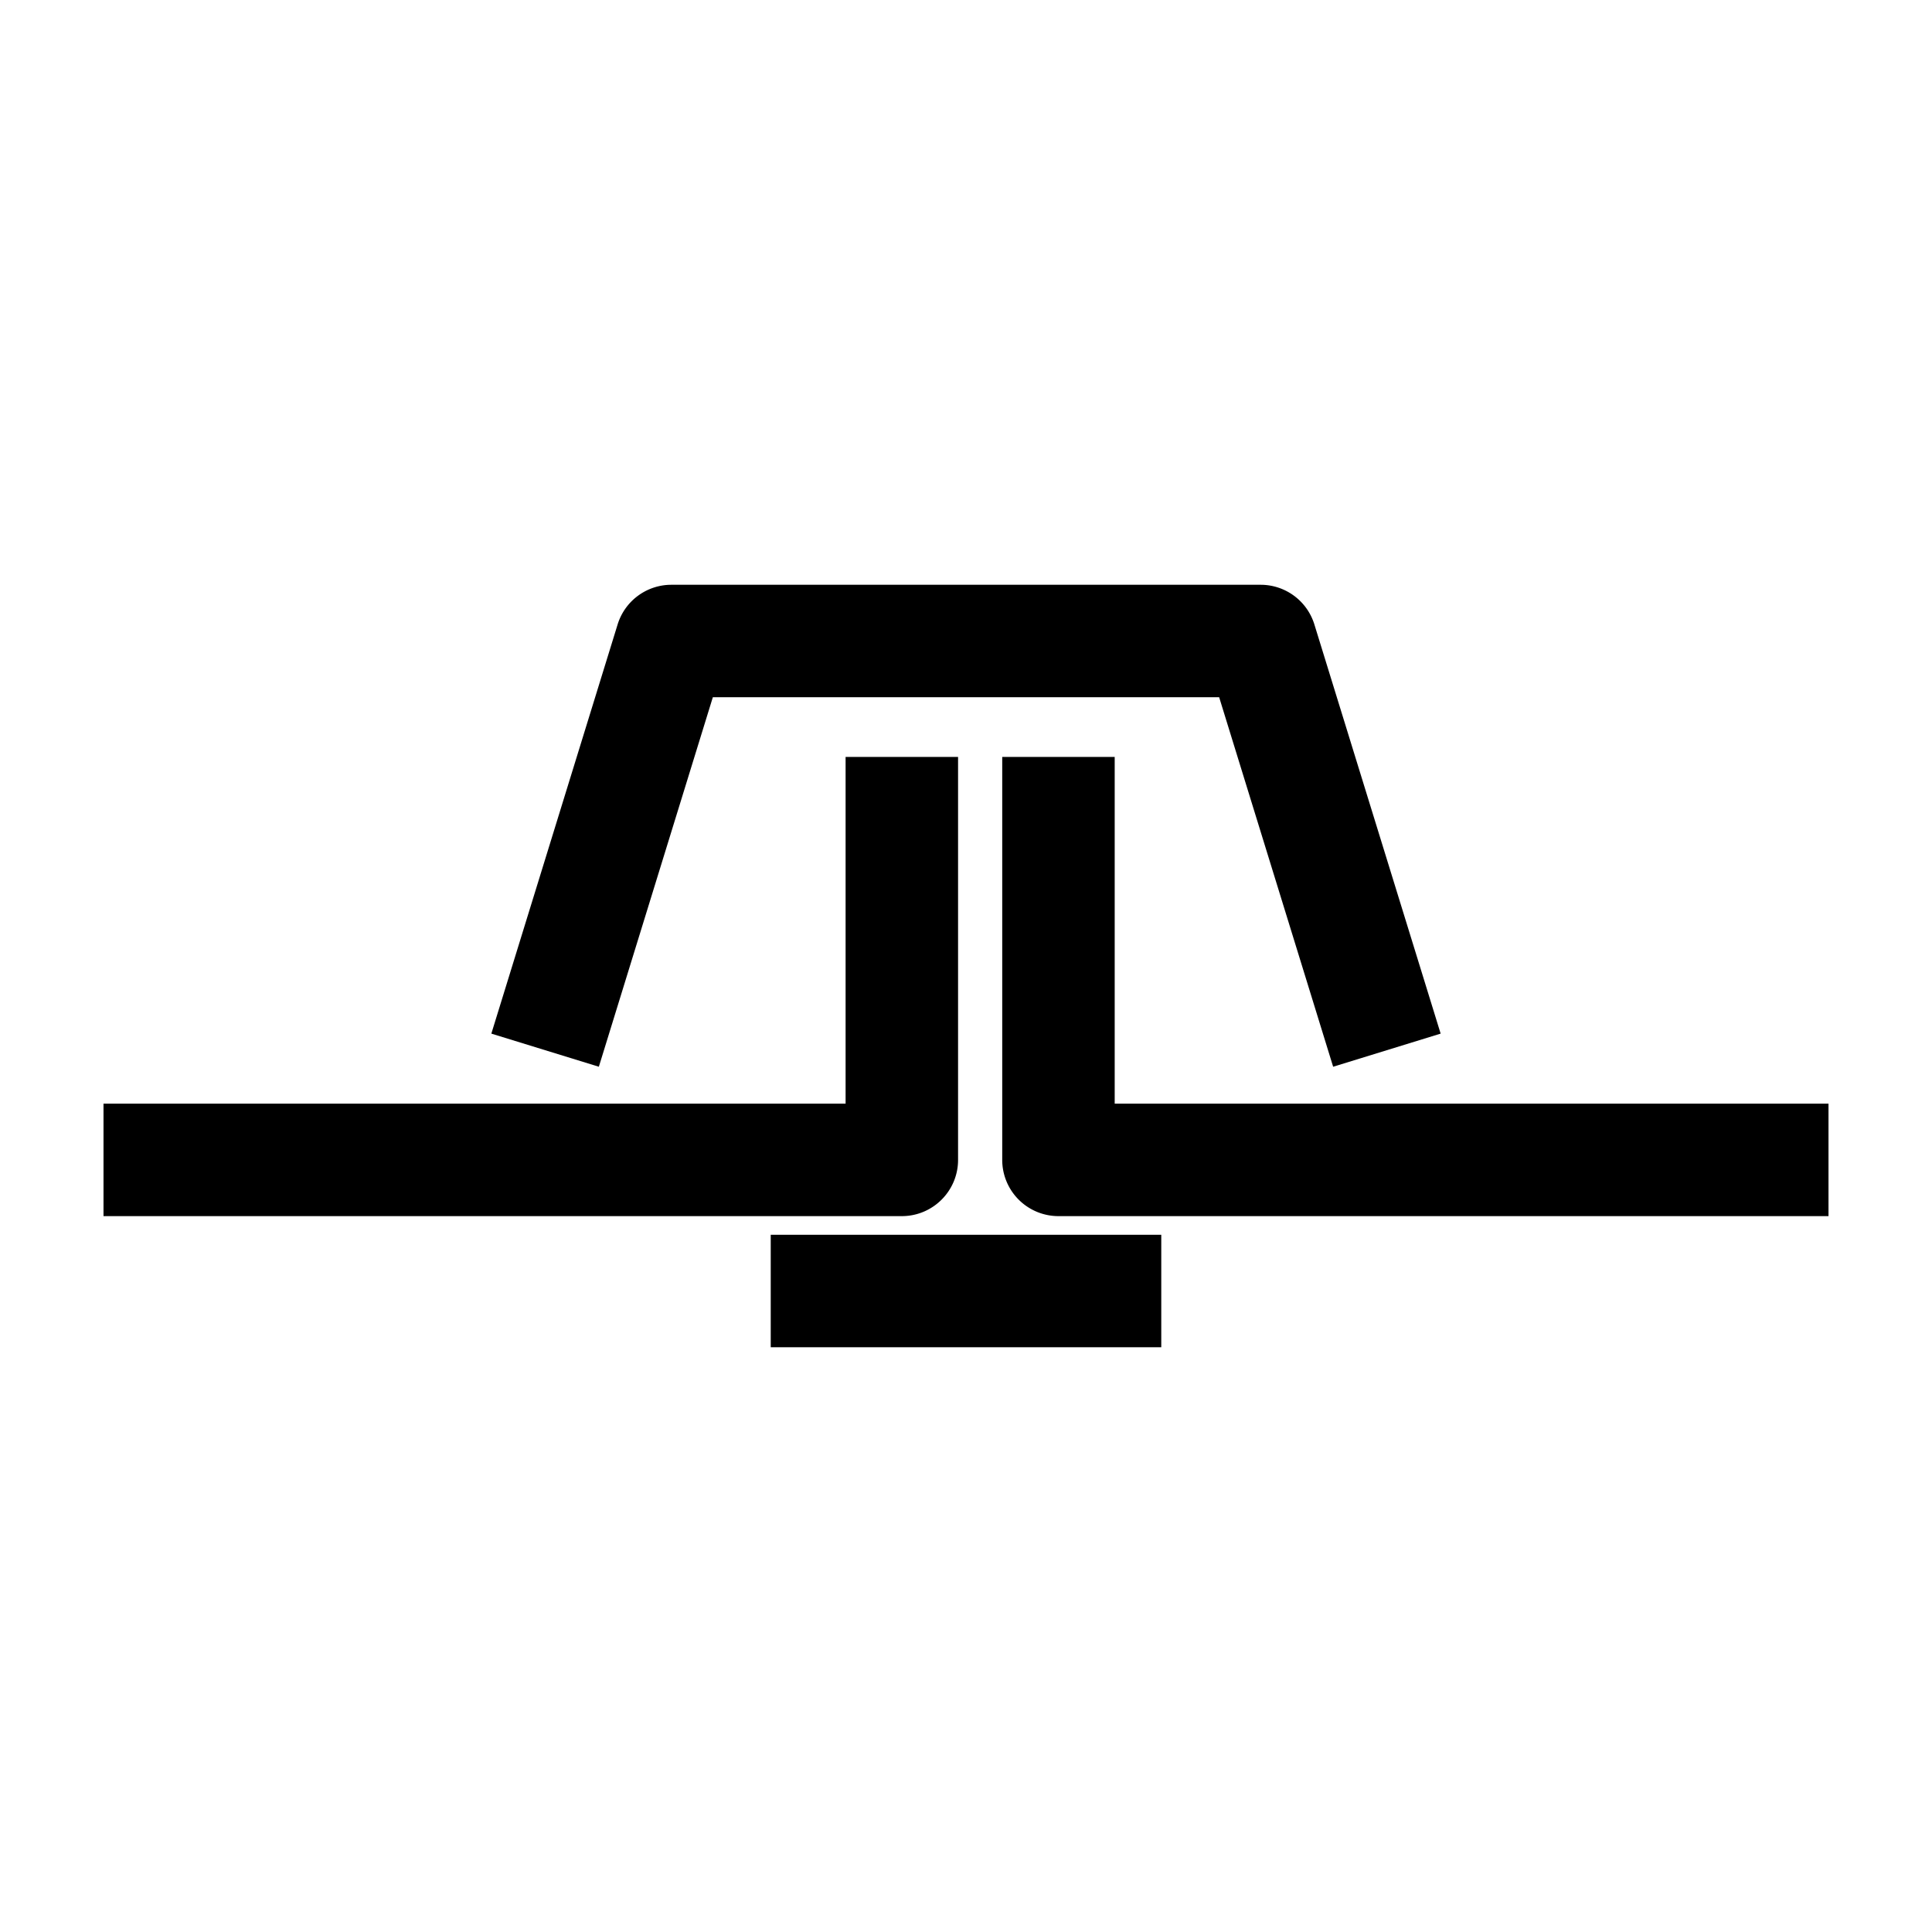 <svg xmlns="http://www.w3.org/2000/svg" fill="currentColor" height="28" width="28" y="0px" x="0px"><path d="M9.73 8.475a.815.815 0 0 0-.779.575l-1.83 5.93 1.558.48 1.652-5.355h7.338l1.652 5.355 1.558-.48-1.83-5.93a.815.815 0 0 0-.779-.575H9.73ZM11.17 19.525h5.66v-1.63h-5.66v1.63Z"></path><path d="M14.525 16.81v-5.84h1.63v5.025H26.5v1.63H15.34a.815.815 0 0 1-.815-.815ZM12.255 10.97v5.025H1.5v1.63h11.57c.45 0 .815-.365.815-.815v-5.84h-1.63Z"></path></svg>